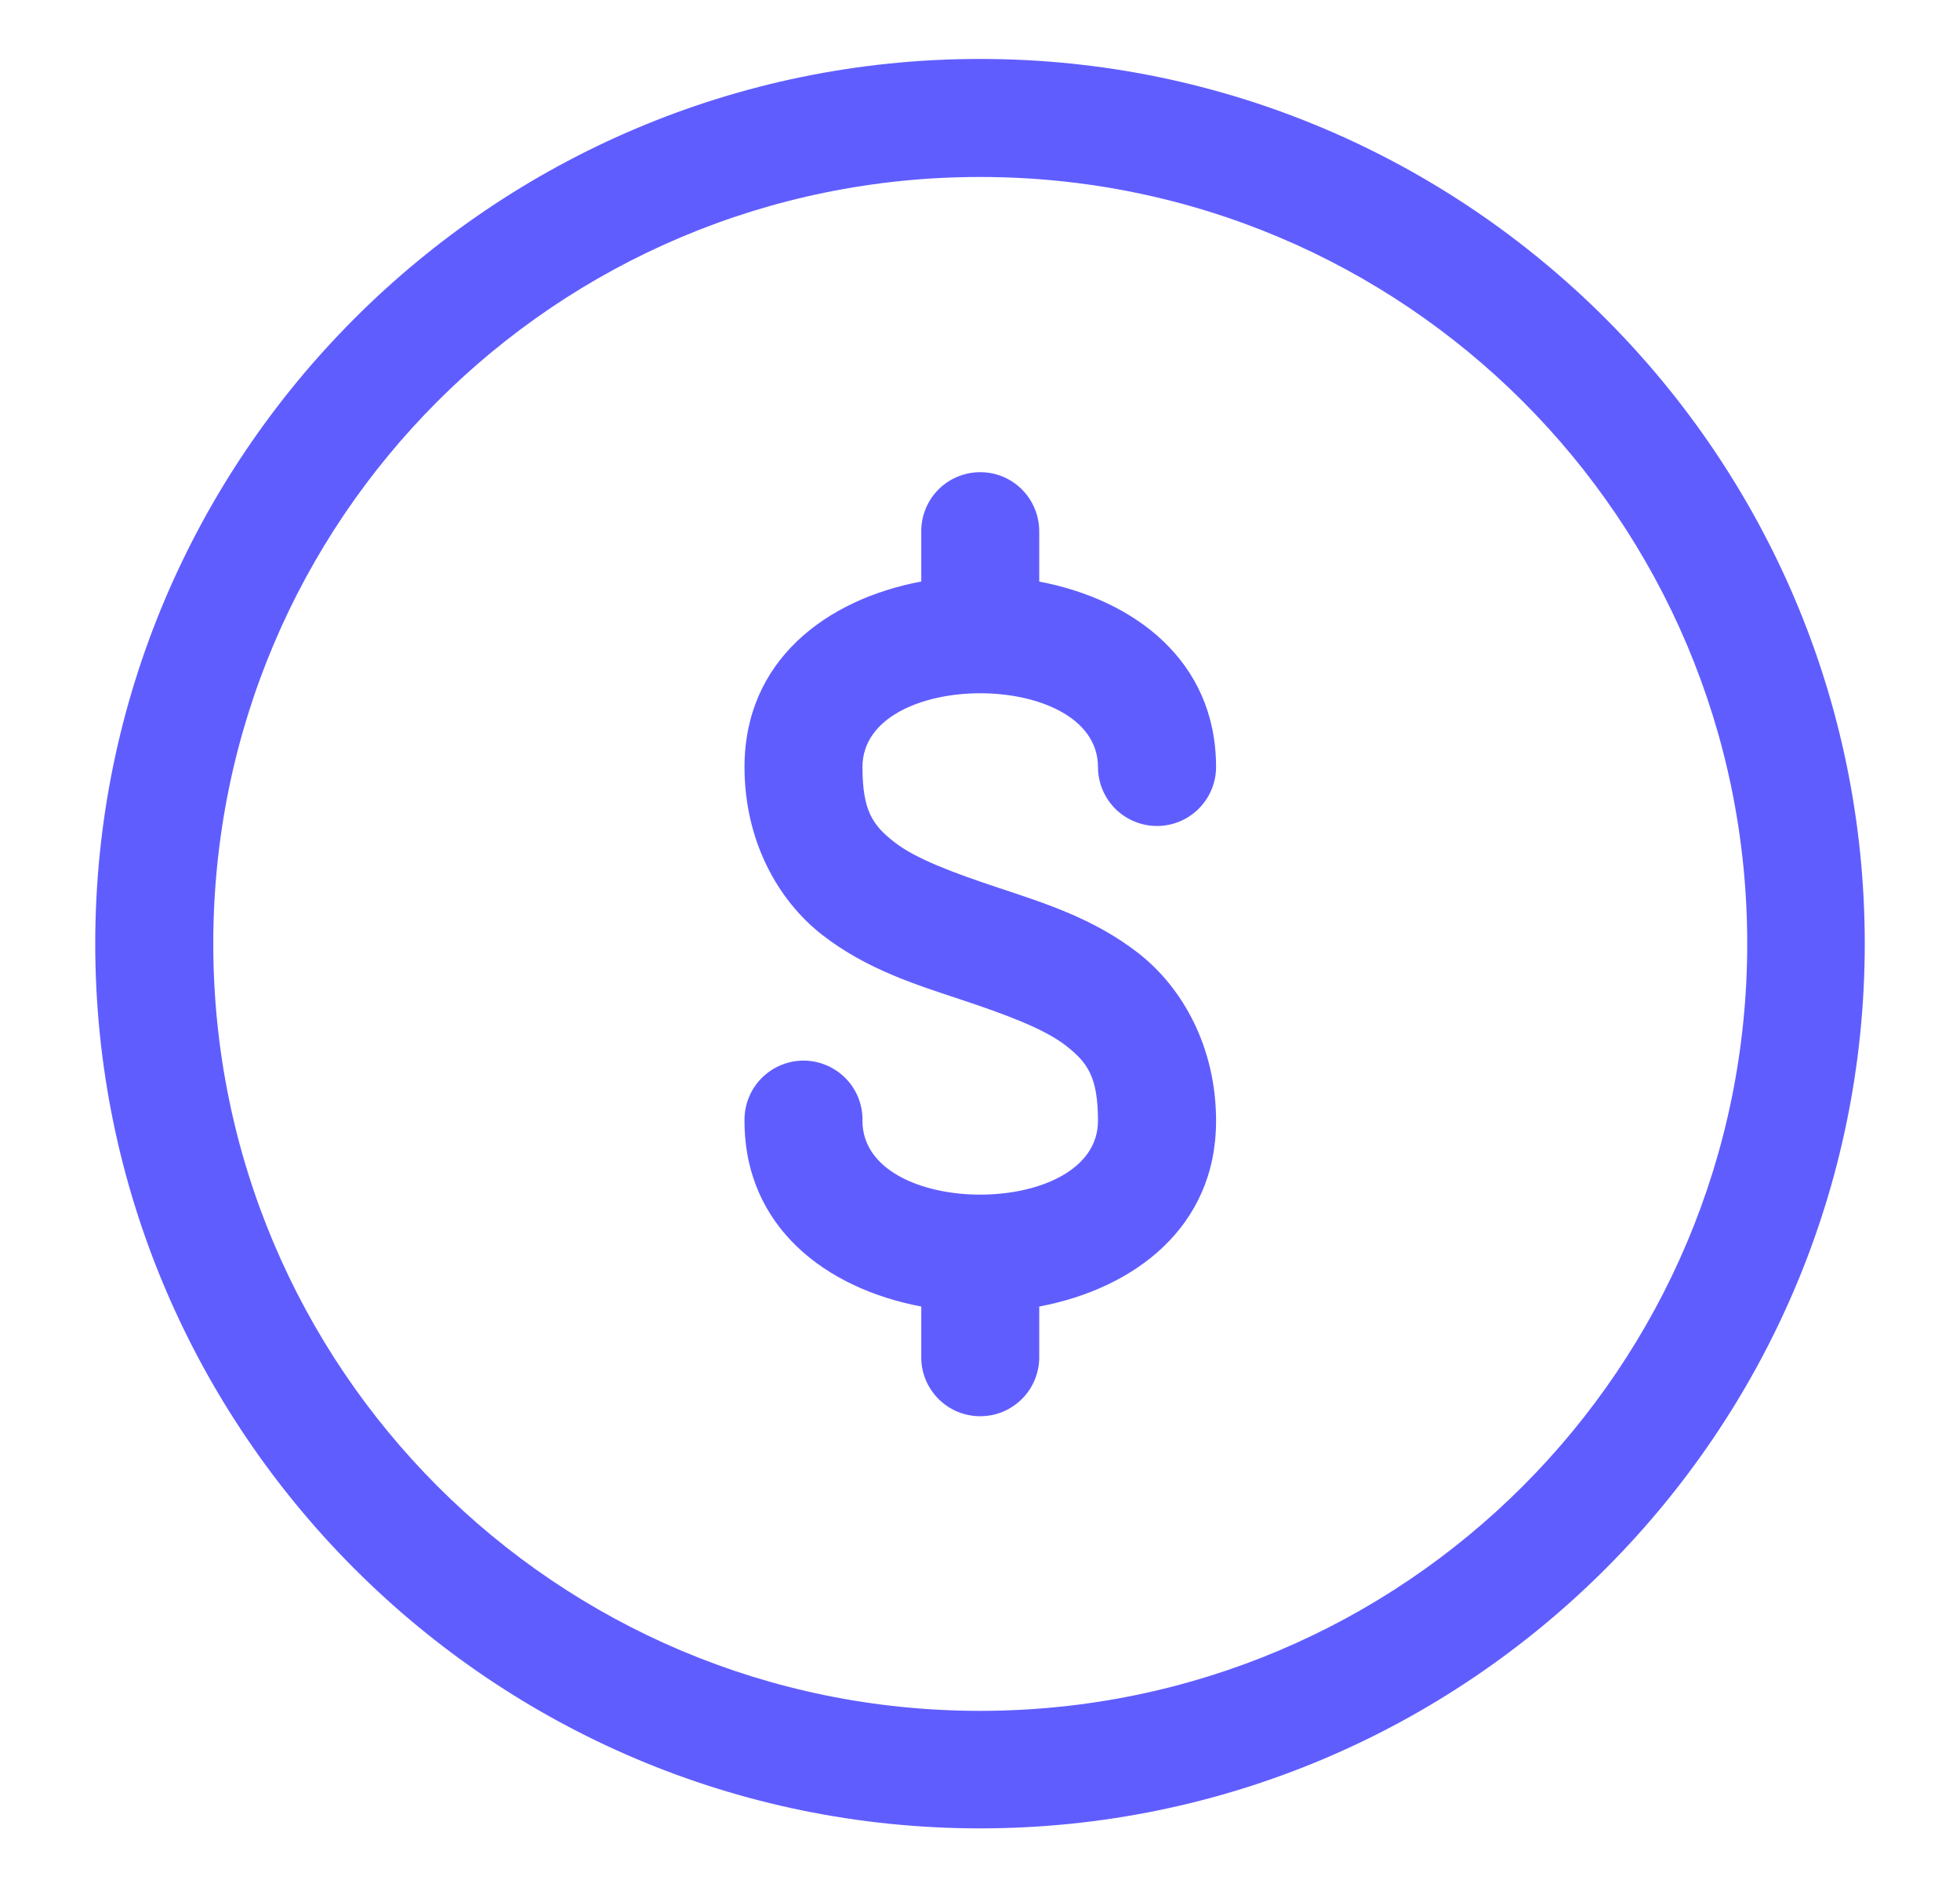 <svg width="27" height="26" viewBox="0 0 27 26" fill="none" xmlns="http://www.w3.org/2000/svg">
<path d="M13.5 0.812C6.779 0.812 1.312 6.279 1.312 13C1.312 19.721 6.779 25.188 13.5 25.188C20.221 25.188 25.688 19.721 25.688 13C25.688 6.279 20.221 0.812 13.5 0.812ZM13.5 2.438C19.343 2.438 24.069 7.157 24.069 13C24.069 18.843 19.343 23.569 13.5 23.569C7.657 23.569 2.938 18.843 2.938 13C2.938 7.157 7.657 2.438 13.5 2.438ZM13.489 6.505C13.274 6.509 13.07 6.597 12.92 6.751C12.771 6.905 12.688 7.112 12.691 7.327V8.011C11.379 8.257 10.256 9.102 10.256 10.566C10.256 11.581 10.714 12.403 11.329 12.881C11.944 13.359 12.638 13.571 13.248 13.774C13.857 13.977 14.383 14.172 14.682 14.404C14.981 14.637 15.125 14.833 15.125 15.442C15.125 16.796 11.881 16.796 11.881 15.442C11.884 15.334 11.864 15.226 11.825 15.126C11.785 15.025 11.726 14.933 11.65 14.856C11.574 14.779 11.484 14.717 11.384 14.675C11.284 14.633 11.177 14.611 11.069 14.611C10.961 14.611 10.854 14.633 10.754 14.675C10.654 14.717 10.563 14.779 10.488 14.856C10.412 14.933 10.353 15.025 10.313 15.126C10.273 15.226 10.254 15.334 10.256 15.442C10.256 16.905 11.38 17.752 12.691 17.999V18.68C12.688 18.788 12.707 18.895 12.747 18.996C12.787 19.097 12.847 19.189 12.922 19.266C12.998 19.343 13.088 19.405 13.188 19.447C13.288 19.489 13.395 19.51 13.503 19.51C13.611 19.51 13.719 19.489 13.818 19.447C13.918 19.405 14.008 19.343 14.084 19.266C14.16 19.189 14.219 19.097 14.259 18.996C14.299 18.895 14.318 18.788 14.316 18.68V17.999C15.627 17.752 16.752 16.905 16.752 15.442C16.752 14.427 16.292 13.605 15.677 13.127C15.062 12.649 14.368 12.435 13.759 12.232C13.149 12.029 12.623 11.836 12.324 11.604C12.025 11.371 11.881 11.175 11.881 10.566C11.881 9.212 15.125 9.212 15.125 10.566C15.125 10.781 15.211 10.988 15.363 11.141C15.516 11.293 15.723 11.379 15.938 11.379C16.154 11.379 16.361 11.293 16.513 11.141C16.666 10.988 16.752 10.781 16.752 10.566C16.752 9.104 15.626 8.26 14.316 8.012V7.327C14.317 7.218 14.296 7.11 14.255 7.01C14.214 6.909 14.153 6.818 14.076 6.741C13.999 6.664 13.907 6.604 13.806 6.563C13.706 6.523 13.598 6.503 13.489 6.505Z" fill="#605DFF"/>
</svg>
